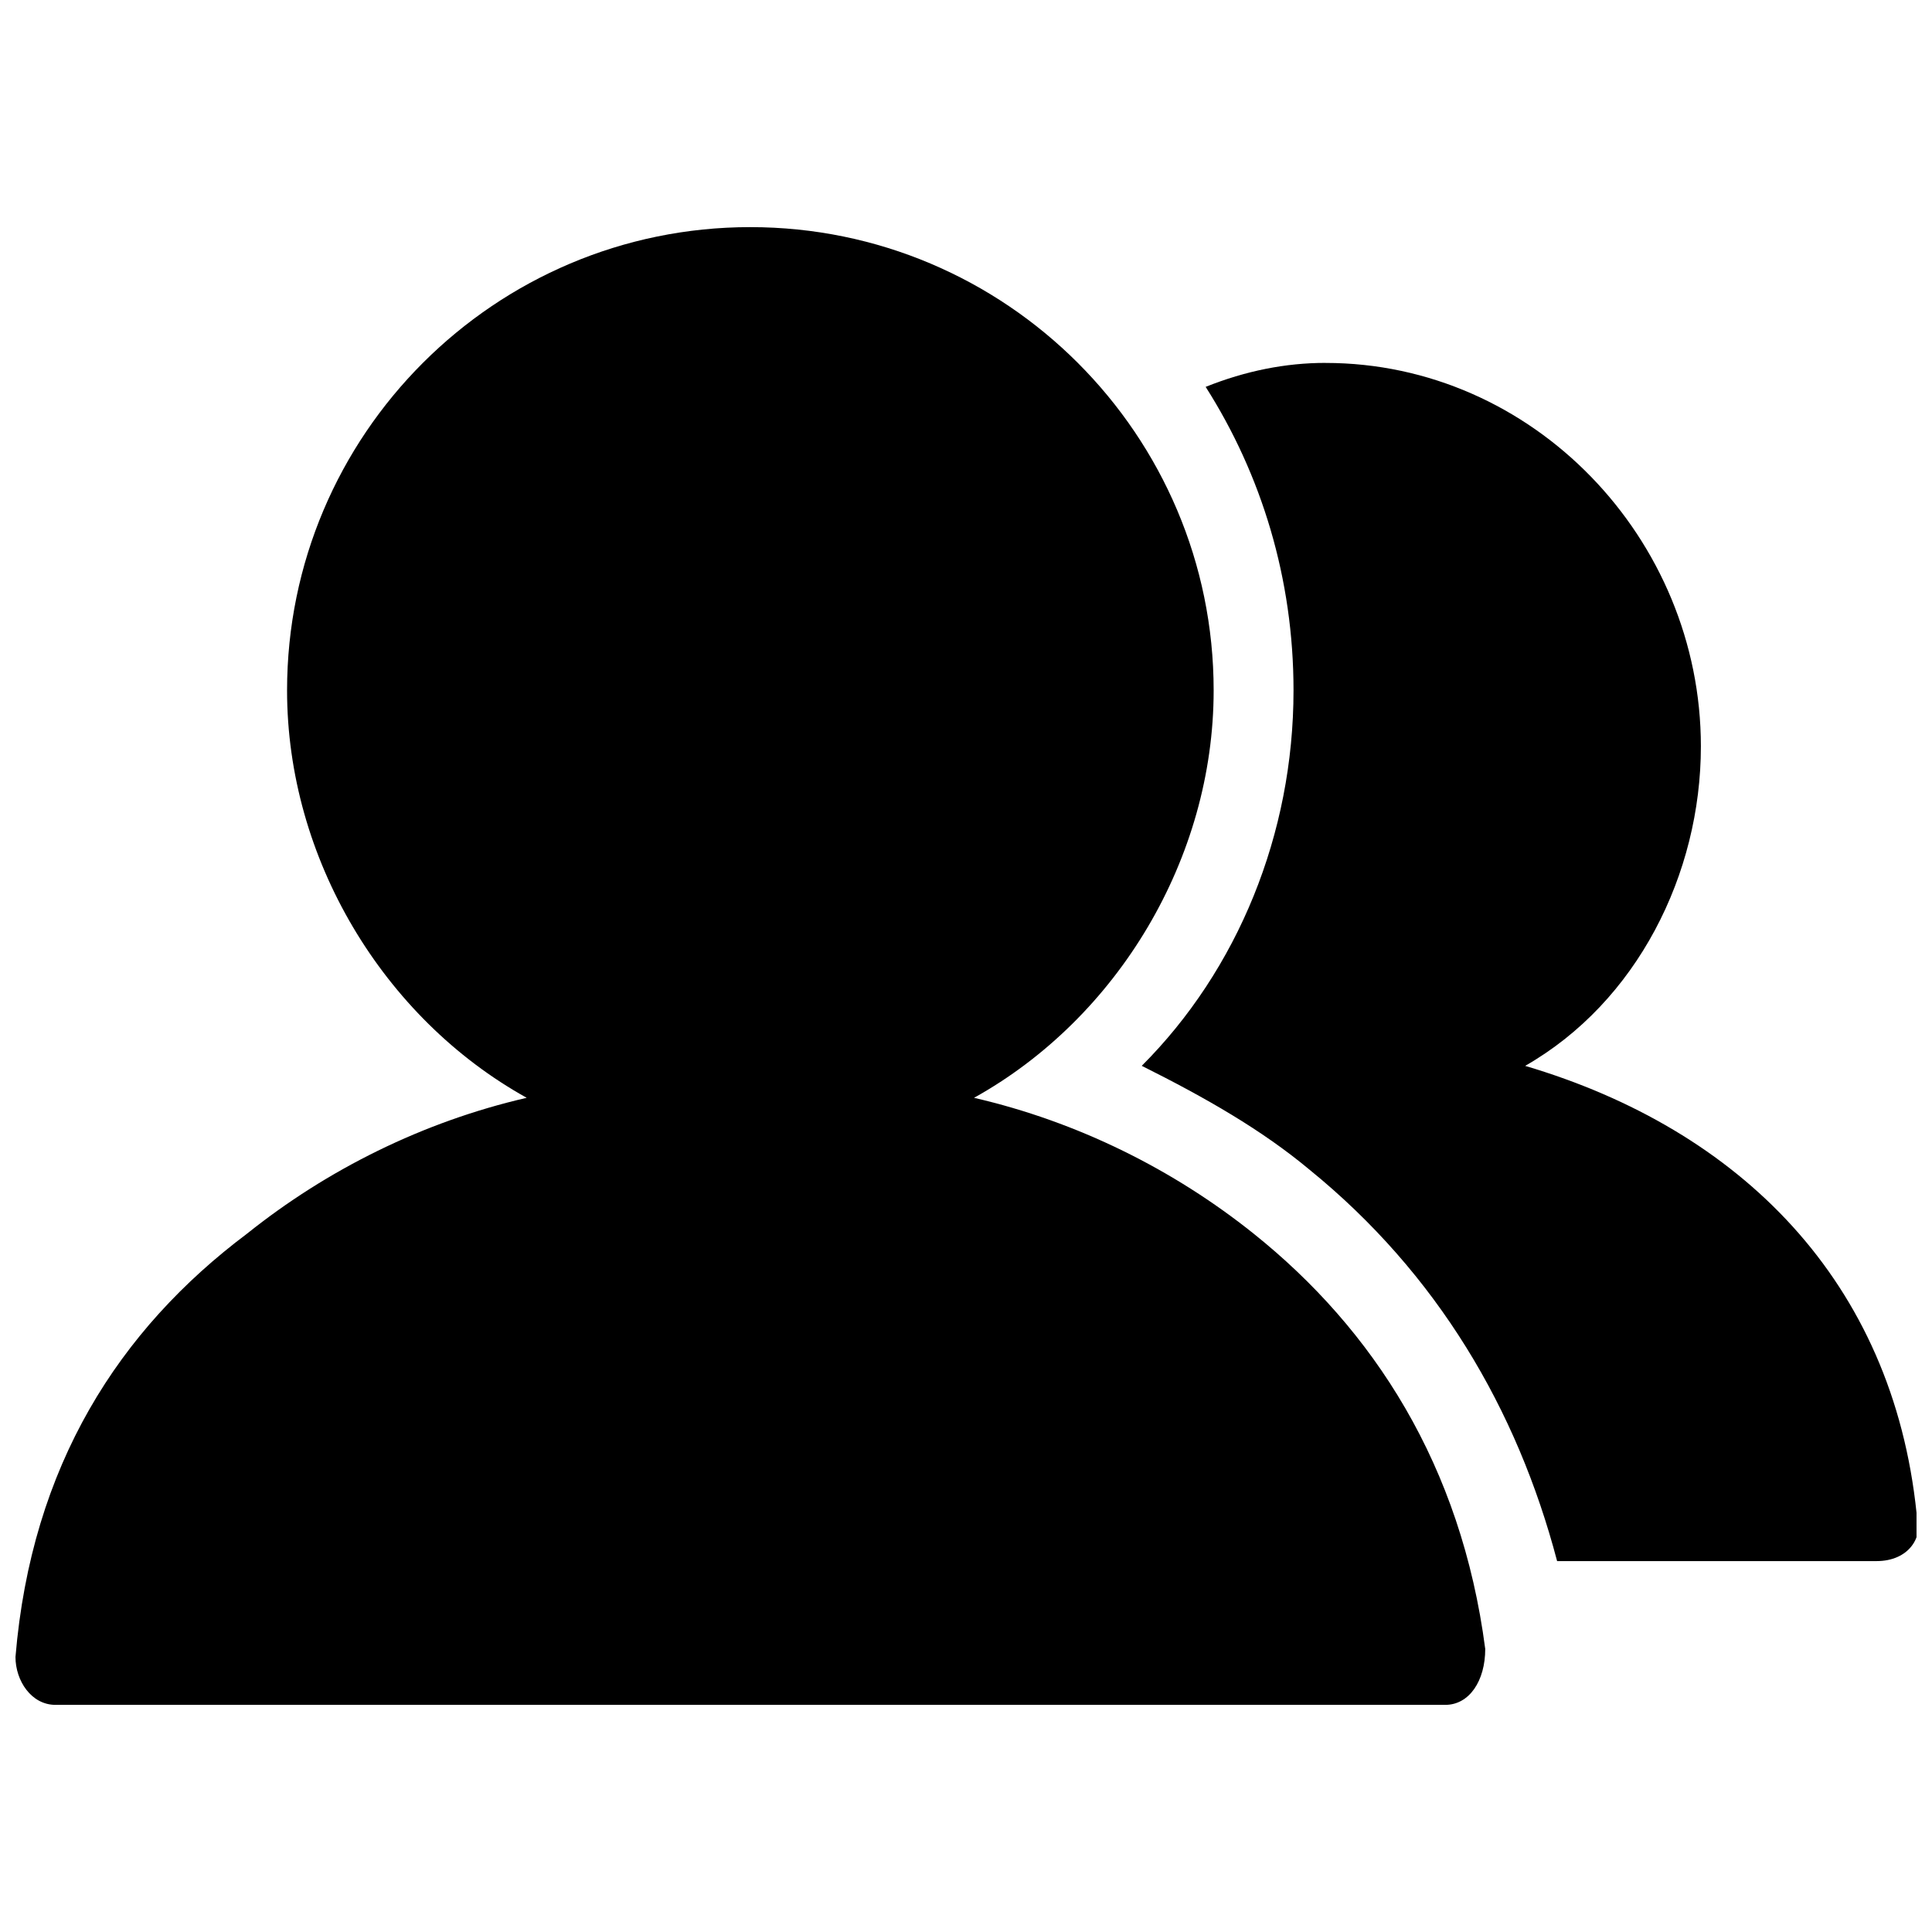 <?xml version="1.0" encoding="UTF-8"?>
<!-- Uploaded to: ICON Repo, www.iconrepo.com, Generator: ICON Repo Mixer Tools -->
<svg width="800px" height="800px" version="1.1" viewBox="144 144 512 512" xmlns="http://www.w3.org/2000/svg">
 <defs>
  <clipPath id="a">
   <path d="m148.09 204h503.81v392h-503.81z"/>
  </clipPath>
 </defs>
 <g clip-path="url(#a)">
  <path d="m495.26 240.18c55.039 0 99.492 46.57 99.492 101.61 0 33.871-16.934 67.738-46.57 84.676 57.156 16.934 97.375 57.156 103.73 118.54 2.117 6.352-2.117 12.699-10.586 12.699h-84.676c-10.586-40.219-31.754-76.207-65.621-103.73-12.699-10.586-27.52-19.051-44.453-27.52 25.402-25.402 40.219-61.387 40.219-99.492 0-29.637-8.469-57.156-23.285-80.441 10.586-4.234 21.168-6.352 31.754-6.352zm-152.41-35.988c67.738 0 122.78 55.039 122.78 122.78 0 44.453-25.402 86.789-63.504 107.96 27.52 6.352 52.922 19.051 74.09 35.988 31.754 25.402 55.039 61.387 61.387 110.07 0 8.469-4.234 14.816-10.586 14.816h-368.33c-6.352 0-10.586-6.352-10.586-12.699 4.234-50.805 27.52-86.789 61.387-112.19 21.168-16.934 46.57-29.637 74.09-35.988-38.102-21.168-63.504-63.504-63.504-107.96 0-67.738 55.039-122.78 122.78-122.78z" fill-rule="evenodd"/>
 </g>
</svg>